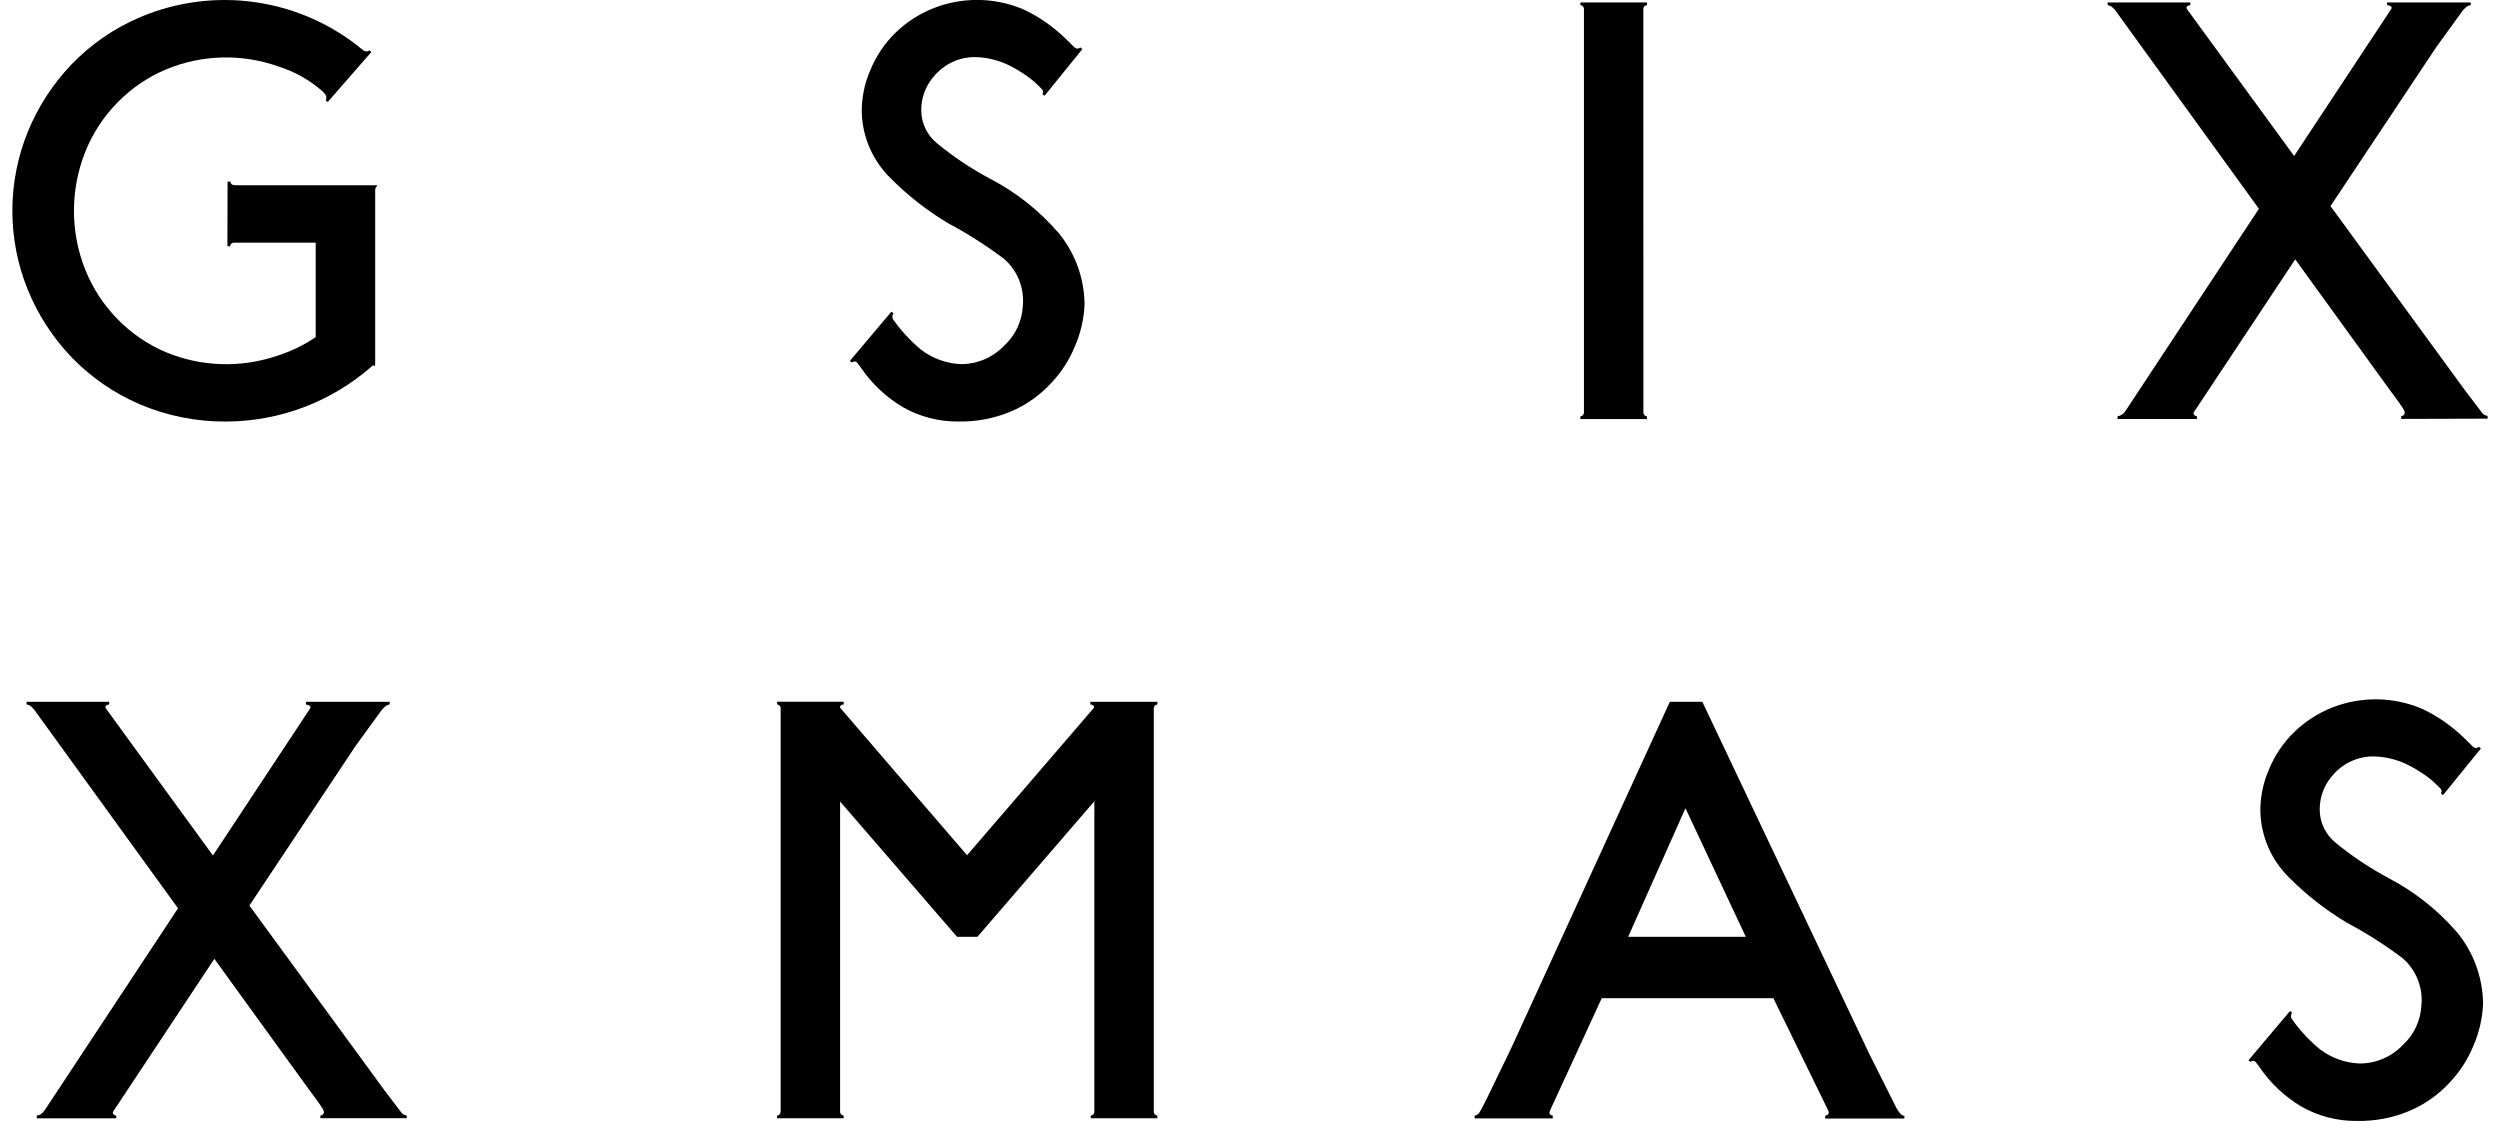 <svg width="101" height="46" viewBox="0 0 101 46" fill="none" xmlns="http://www.w3.org/2000/svg">
<g clip-path="url(#clip0_412_5187)">
<path d="M40.009 7.226C39.248 6.822 38.529 6.342 37.863 5.796C37.665 5.636 37.505 5.436 37.393 5.207C37.282 4.979 37.222 4.729 37.218 4.475C37.214 4.201 37.264 3.929 37.366 3.675C37.468 3.42 37.619 3.188 37.811 2.992C38.017 2.769 38.27 2.592 38.551 2.474C38.831 2.355 39.134 2.299 39.439 2.307C39.922 2.324 40.395 2.448 40.825 2.669C41.149 2.836 41.457 3.035 41.742 3.264C41.862 3.372 42.076 3.576 42.097 3.607C42.158 3.691 42.155 3.712 42.114 3.805L42.199 3.87L43.728 1.983L43.643 1.915C43.617 1.942 43.582 1.959 43.544 1.963C43.506 1.966 43.468 1.956 43.437 1.935C43.388 1.896 43.342 1.853 43.3 1.806C43.188 1.695 43.05 1.562 43.05 1.562C42.549 1.073 41.97 0.671 41.336 0.374C40.174 -0.115 38.867 -0.129 37.695 0.338C37.134 0.563 36.622 0.894 36.187 1.314C35.742 1.746 35.392 2.266 35.159 2.84C34.919 3.388 34.802 3.981 34.816 4.578C34.854 5.572 35.273 6.513 35.987 7.207C36.681 7.906 37.459 8.514 38.305 9.019C39.092 9.438 39.845 9.918 40.558 10.454C40.833 10.691 41.045 10.992 41.178 11.33C41.31 11.668 41.359 12.033 41.319 12.394C41.282 12.991 41.017 13.55 40.578 13.956C40.351 14.196 40.078 14.386 39.776 14.516C39.473 14.646 39.147 14.712 38.817 14.71C38.236 14.686 37.676 14.483 37.213 14.13C36.796 13.783 36.425 13.384 36.109 12.943C36.074 12.905 36.054 12.855 36.052 12.803C36.05 12.751 36.067 12.701 36.099 12.66L36.013 12.591L34.336 14.579L34.421 14.648C34.435 14.633 34.452 14.621 34.471 14.614C34.491 14.606 34.511 14.603 34.532 14.604C34.552 14.606 34.572 14.611 34.59 14.621C34.608 14.631 34.624 14.644 34.636 14.661C34.692 14.729 34.782 14.858 34.782 14.858C35.224 15.505 35.802 16.048 36.476 16.448C37.157 16.836 37.928 17.037 38.712 17.029C39.432 17.044 40.148 16.911 40.814 16.636C41.448 16.371 42.017 15.97 42.481 15.462C42.884 15.033 43.206 14.533 43.428 13.988C43.661 13.45 43.793 12.874 43.816 12.289C43.805 11.236 43.433 10.218 42.763 9.406C41.99 8.511 41.055 7.771 40.007 7.224" fill="#231815" style="fill:#231815;fill:color(display-p3 0.137 0.094 0.082);fill-opacity:1;"/>
<path d="M100.279 16.681L100.198 16.574L99.582 15.764L94.152 8.326C94.152 8.326 96.908 4.184 98.437 1.886L99.496 0.426C99.537 0.376 99.584 0.33 99.633 0.289C99.686 0.244 99.75 0.214 99.818 0.204V0.099H96.437V0.208C96.463 0.211 96.489 0.216 96.515 0.221C96.596 0.241 96.644 0.299 96.615 0.348C96.595 0.38 96.57 0.417 96.57 0.417L92.683 6.302L88.392 0.421C88.392 0.421 88.368 0.383 88.348 0.352C88.313 0.296 88.354 0.238 88.435 0.219C88.452 0.215 88.47 0.211 88.488 0.208V0.1H85.149V0.208C85.215 0.217 85.277 0.244 85.328 0.286C85.379 0.329 85.425 0.378 85.466 0.43C85.506 0.483 91.26 8.435 91.26 8.435L85.888 16.574L85.807 16.681C85.739 16.753 85.649 16.802 85.55 16.818V16.928H88.756V16.823C88.71 16.813 88.668 16.789 88.636 16.754C88.586 16.697 88.641 16.633 88.751 16.473C88.797 16.405 92.727 10.477 92.727 10.477L96.552 15.761C96.552 15.761 96.956 16.3 97.069 16.478C97.167 16.632 97.178 16.72 97.1 16.778C97.074 16.799 97.042 16.813 97.008 16.817V16.924L100.498 16.914V16.799C100.454 16.797 100.411 16.785 100.373 16.764C100.334 16.743 100.301 16.714 100.276 16.678" fill="#231815" style="fill:#231815;fill:color(display-p3 0.137 0.094 0.082);fill-opacity:1;"/>
<path d="M66.391 0.355C66.392 0.316 66.407 0.279 66.435 0.252C66.462 0.225 66.499 0.209 66.538 0.208V0.099H63.848V0.208C63.884 0.21 63.919 0.225 63.945 0.25C63.971 0.275 63.988 0.309 63.991 0.345V16.676C63.989 16.714 63.973 16.749 63.947 16.776C63.92 16.802 63.884 16.818 63.847 16.82V16.929H66.536V16.82C66.499 16.817 66.464 16.802 66.438 16.776C66.412 16.75 66.396 16.715 66.393 16.678L66.391 0.355Z" fill="#231815" style="fill:#231815;fill:color(display-p3 0.137 0.094 0.082);fill-opacity:1;"/>
<path d="M76.821 45.034C76.792 45.011 76.766 44.984 76.743 44.955C76.694 44.892 76.65 44.826 76.612 44.756L75.509 42.556L68.784 28.373L68.772 28.354H67.463L67.453 28.372L61.071 42.306L60.067 44.384C60.067 44.384 59.83 44.852 59.776 44.932C59.755 44.969 59.727 45 59.693 45.024C59.658 45.048 59.619 45.063 59.577 45.07V45.183H62.731V45.071C62.731 45.071 62.535 45.046 62.616 44.876C62.647 44.812 64.71 40.328 64.71 40.328H71.644L73.852 44.847V44.852L73.865 44.879C73.877 44.9 73.883 44.924 73.882 44.948C73.881 44.973 73.873 44.996 73.86 45.016C73.825 45.047 73.783 45.068 73.738 45.077V45.189H76.937V45.076C76.896 45.075 76.857 45.063 76.823 45.041L76.821 45.034ZM65.778 37.847L68.092 32.652L70.53 37.847H65.779H65.778Z" fill="#231815" style="fill:#231815;fill:color(display-p3 0.137 0.094 0.082);fill-opacity:1;"/>
<path d="M96.509 35.479C95.747 35.075 95.028 34.595 94.362 34.048C94.163 33.889 94.003 33.688 93.891 33.46C93.78 33.232 93.72 32.982 93.716 32.728C93.712 32.454 93.762 32.182 93.864 31.927C93.966 31.673 94.117 31.441 94.309 31.245C94.516 31.022 94.768 30.845 95.049 30.727C95.33 30.608 95.632 30.551 95.937 30.56C96.42 30.577 96.893 30.701 97.323 30.922C97.647 31.089 97.955 31.288 98.24 31.517C98.36 31.625 98.574 31.829 98.595 31.86C98.656 31.945 98.653 31.965 98.612 32.058L98.697 32.123L100.229 30.238L100.145 30.17C100.118 30.197 100.083 30.214 100.045 30.218C100.008 30.221 99.97 30.211 99.939 30.189C99.889 30.151 99.844 30.108 99.802 30.061C99.69 29.95 99.552 29.817 99.552 29.817C99.051 29.328 98.472 28.926 97.838 28.629C96.677 28.14 95.37 28.127 94.199 28.593C93.638 28.818 93.126 29.149 92.691 29.569C92.246 30.001 91.896 30.521 91.662 31.095C91.423 31.642 91.306 32.236 91.32 32.833C91.358 33.827 91.777 34.768 92.49 35.462C93.184 36.16 93.963 36.769 94.808 37.274C95.596 37.693 96.349 38.172 97.061 38.708C97.336 38.945 97.549 39.246 97.681 39.584C97.814 39.922 97.862 40.287 97.822 40.648C97.786 41.245 97.52 41.805 97.081 42.211C96.855 42.45 96.582 42.641 96.279 42.771C95.976 42.9 95.65 42.967 95.321 42.965C94.739 42.941 94.179 42.738 93.716 42.385C93.299 42.038 92.927 41.639 92.612 41.198C92.577 41.16 92.557 41.11 92.555 41.058C92.553 41.006 92.57 40.956 92.602 40.915L92.516 40.846L90.839 42.834L90.923 42.903C90.937 42.888 90.955 42.876 90.974 42.869C90.993 42.861 91.013 42.858 91.034 42.859C91.054 42.861 91.074 42.866 91.092 42.876C91.11 42.886 91.126 42.899 91.138 42.916C91.194 42.984 91.284 43.113 91.284 43.113C91.725 43.761 92.302 44.304 92.975 44.705C93.656 45.093 94.428 45.294 95.212 45.286C95.932 45.301 96.647 45.168 97.313 44.893C97.948 44.628 98.517 44.227 98.981 43.719C99.384 43.29 99.705 42.79 99.928 42.245C100.161 41.707 100.292 41.131 100.316 40.546C100.304 39.493 99.933 38.475 99.262 37.663C98.49 36.768 97.555 36.028 96.507 35.481" fill="#231815" style="fill:#231815;fill:color(display-p3 0.137 0.094 0.082);fill-opacity:1;"/>
<path d="M46.614 28.608C46.615 28.57 46.63 28.533 46.657 28.506C46.684 28.479 46.721 28.463 46.759 28.462V28.352H44.048V28.458C44.048 28.458 44.069 28.462 44.101 28.469C44.181 28.489 44.223 28.545 44.188 28.602C44.168 28.633 39.284 34.301 39.069 34.55C38.854 34.3 33.969 28.632 33.95 28.602C33.915 28.546 33.956 28.488 34.037 28.469C34.069 28.46 34.085 28.458 34.085 28.458V28.35H31.395V28.46C31.431 28.462 31.466 28.477 31.492 28.502C31.518 28.527 31.535 28.561 31.538 28.597V44.926C31.536 44.963 31.52 44.999 31.493 45.025C31.467 45.051 31.431 45.067 31.394 45.069V45.179H34.083V45.069C34.046 45.067 34.011 45.051 33.985 45.025C33.959 44.999 33.943 44.965 33.94 44.928V32.382L38.665 37.847H39.488L44.212 32.371V44.924C44.209 44.962 44.194 44.997 44.167 45.024C44.14 45.05 44.105 45.066 44.067 45.068V45.177H46.757V45.068C46.72 45.066 46.685 45.05 46.658 45.024C46.632 44.998 46.616 44.963 46.613 44.926V28.608H46.614Z" fill="#231815" style="fill:#231815;fill:color(display-p3 0.137 0.094 0.082);fill-opacity:1;"/>
<path d="M9.518 7.484C9.312 7.487 9.322 7.37 9.307 7.336H9.194L9.187 9.95H9.297C9.298 9.911 9.314 9.875 9.342 9.848C9.369 9.821 9.405 9.806 9.444 9.805H12.754V13.621C12.266 13.95 11.732 14.206 11.171 14.382C9.716 14.871 8.133 14.819 6.714 14.234C5.977 13.924 5.31 13.469 4.751 12.896C4.191 12.325 3.748 11.65 3.449 10.908C2.834 9.372 2.834 7.659 3.449 6.124C3.748 5.382 4.19 4.706 4.751 4.136C5.31 3.564 5.978 3.11 6.716 2.801C8.167 2.199 9.792 2.161 11.27 2.694C11.907 2.896 12.496 3.226 13.001 3.663C13.001 3.663 13.082 3.743 13.092 3.753C13.191 3.864 13.197 3.936 13.175 4.003C13.162 4.045 13.16 4.051 13.16 4.051L13.236 4.125L15.001 2.104L14.923 2.031C14.899 2.058 14.867 2.075 14.831 2.078C14.767 2.078 14.706 2.056 14.656 2.016C13.421 0.99 11.926 0.324 10.337 0.092C8.748 -0.14 7.126 0.07 5.649 0.7C4.609 1.142 3.669 1.79 2.886 2.605C2.13 3.397 1.529 4.324 1.118 5.339C0.293 7.377 0.293 9.656 1.118 11.694C1.529 12.709 2.129 13.636 2.886 14.427C3.67 15.241 4.609 15.889 5.647 16.333C6.753 16.803 7.943 17.04 9.144 17.03C11.301 17.022 13.382 16.235 15.004 14.814L15.062 14.766C15.14 14.702 15.158 14.981 15.158 14.533V7.668C15.158 7.524 15.334 7.484 15.17 7.484H9.516H9.518Z" fill="#B58B44" style="fill:#B58B44;fill:color(display-p3 0.71 0.545 0.267);fill-opacity:1;"/>
<path d="M16.213 44.945L16.133 44.838L15.516 44.026L10.075 36.584C10.075 36.584 12.833 32.44 14.363 30.14L15.423 28.681C15.464 28.631 15.51 28.585 15.56 28.544C15.613 28.498 15.676 28.469 15.745 28.458V28.352H12.36V28.465C12.386 28.468 12.412 28.473 12.437 28.478C12.518 28.498 12.567 28.556 12.537 28.605C12.517 28.638 12.493 28.674 12.493 28.674L8.603 34.562L4.316 28.674C4.316 28.674 4.291 28.636 4.272 28.605C4.237 28.549 4.278 28.491 4.359 28.472C4.376 28.468 4.394 28.464 4.411 28.462V28.354H1.073V28.459C1.139 28.468 1.201 28.495 1.252 28.537C1.302 28.58 1.348 28.629 1.389 28.681C1.433 28.737 7.192 36.695 7.192 36.695L1.823 44.827L1.742 44.934C1.674 45.007 1.584 45.055 1.486 45.071V45.181H4.696V45.076C4.65 45.066 4.608 45.042 4.576 45.007C4.527 44.95 4.582 44.886 4.691 44.726C4.737 44.658 8.66 38.737 8.66 38.737L12.487 44.024C12.487 44.024 12.891 44.563 13.005 44.741C13.102 44.896 13.113 44.972 13.036 45.028C13.009 45.05 12.977 45.064 12.943 45.069V45.176H16.435V45.065C16.391 45.063 16.348 45.051 16.309 45.03C16.271 45.009 16.238 44.979 16.213 44.943" fill="#B58B44" style="fill:#B58B44;fill:color(display-p3 0.71 0.545 0.267);fill-opacity:1;"/>
</g>
<defs>
<clipPath id="clip0_412_5187">
<rect width="100" height="45.283" fill="white" style="fill:white;fill-opacity:1;" transform="translate(0.5)"/>
</clipPath>
</defs>
</svg>
